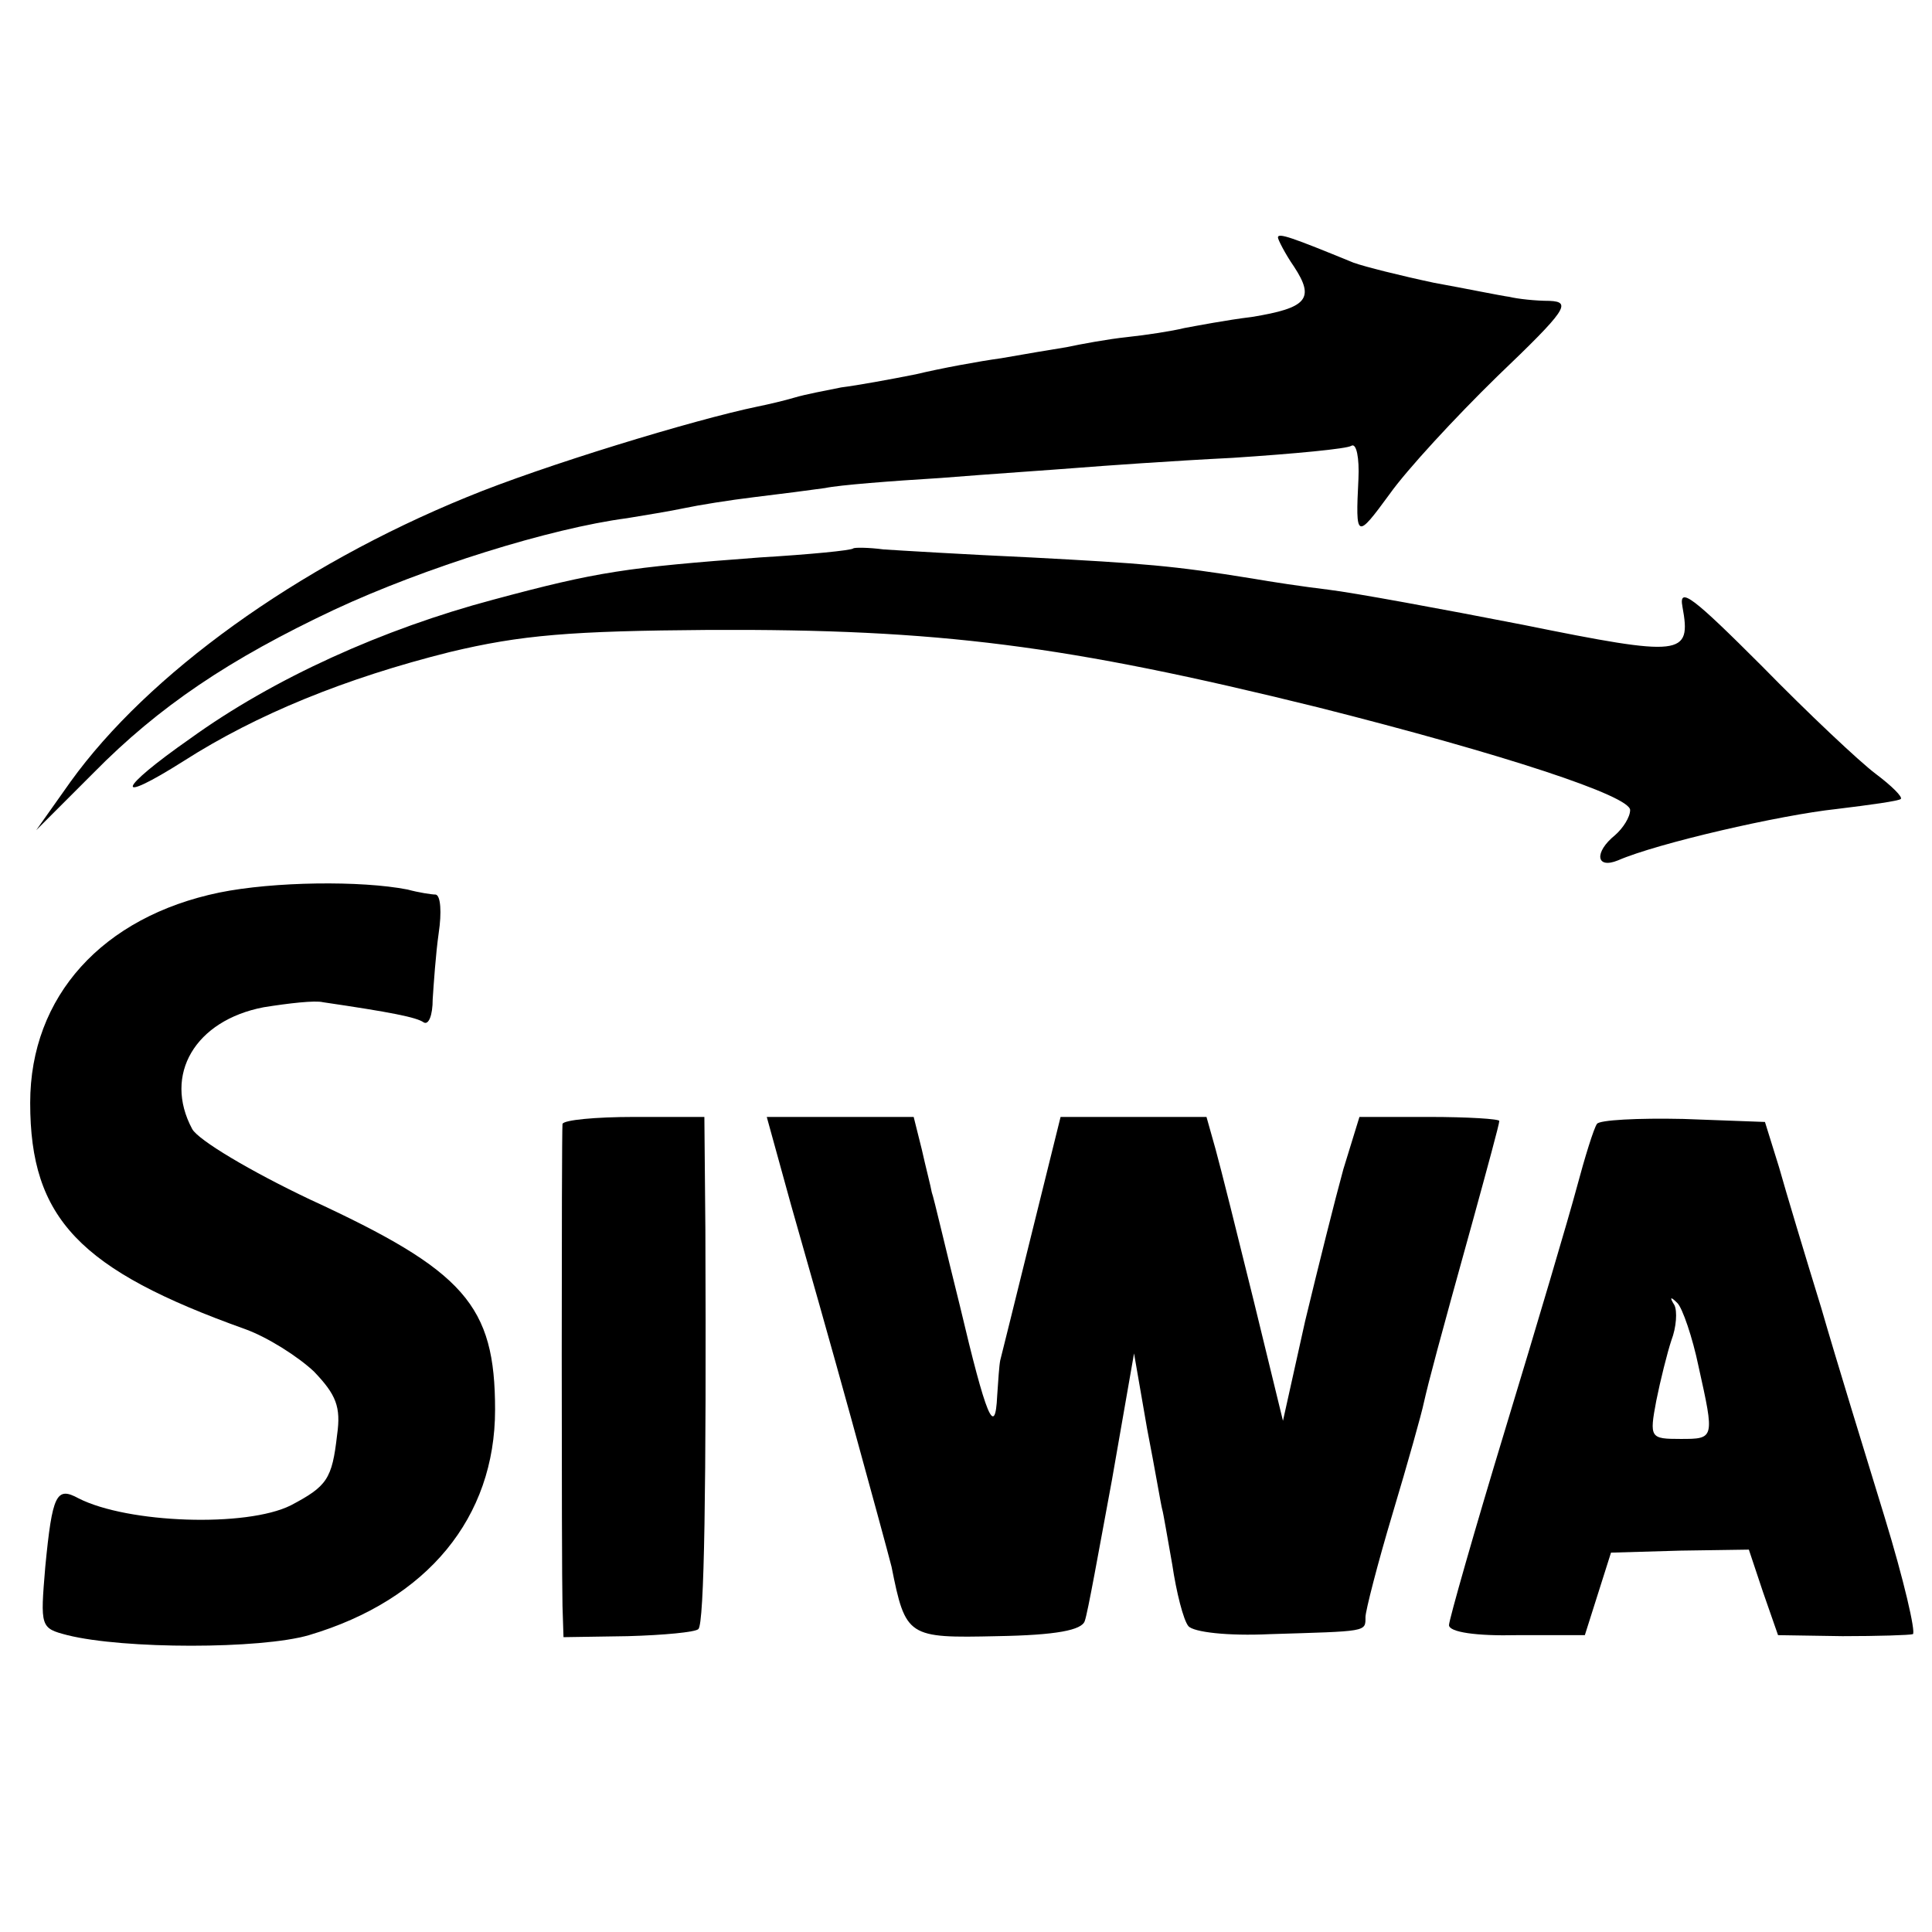 <?xml version="1.0" standalone="no"?>
<!DOCTYPE svg PUBLIC "-//W3C//DTD SVG 20010904//EN"
 "http://www.w3.org/TR/2001/REC-SVG-20010904/DTD/svg10.dtd">
<svg version="1.0" xmlns="http://www.w3.org/2000/svg"
 width="192pt" height="192pt" viewBox="0 0 192 192"
 preserveAspectRatio="xMidYMid meet">
<g transform="translate(0,192) scale(0.1,-0.1)"
fill="#000000" stroke="none">
<path d="M1270 1684 c0 -2 7 -16 16 -29 21 -32 13 -41 -42 -50 -25 -3 -56 -9
-67 -11 -12 -3 -38 -7 -57 -9 -19 -2 -46 -7 -60 -10 -13 -2 -42 -7 -65 -11
-22 -3 -60 -10 -85 -16 -25 -5 -58 -11 -74 -13 -15 -3 -36 -7 -46 -10 -10 -3
-27 -7 -37 -9 -63 -13 -214 -59 -289 -90 -169 -69 -317 -176 -394 -283 l-34
-48 57 57 c65 66 135 113 239 162 90 42 215 81 291 91 18 3 43 7 57 10 14 3
45 8 70 11 25 3 56 7 70 9 14 3 66 7 115 10 50 4 110 8 135 10 25 2 95 7 155
10 61 4 114 9 118 12 5 3 8 -12 7 -33 -3 -60 -2 -60 31 -15 17 24 65 76 107
117 69 66 74 74 52 75 -14 0 -32 2 -40 4 -8 1 -42 8 -75 14 -33 7 -69 16 -80
20 -61 25 -75 30 -75 25z"/>
<path d="M848 1375 c-2 -2 -43 -6 -93 -9 -133 -10 -161 -14 -265 -42 -109 -29
-218 -78 -301 -138 -73 -51 -77 -67 -6 -22 72 46 160 82 264 108 71 17 120 21
258 22 228 1 354 -15 605 -77 186 -47 310 -88 310 -102 0 -7 -7 -18 -15 -25
-21 -17 -19 -34 3 -25 39 17 161 45 217 51 33 4 62 8 64 10 2 2 -9 13 -25 25
-16 12 -67 60 -113 107 -68 68 -83 80 -79 59 9 -49 0 -50 -158 -18 -82 16
-169 32 -194 35 -25 3 -58 8 -75 11 -80 13 -108 15 -220 21 -66 3 -132 7 -147
8 -15 2 -29 2 -30 1z"/>
<path d="M218 1033 c-116 -24 -188 -103 -188 -209 0 -115 49 -166 214 -225 22
-8 52 -27 68 -42 22 -23 27 -35 23 -63 -5 -44 -10 -51 -46 -70 -44 -22 -162
-18 -211 7 -22 12 -26 4 -33 -68 -5 -60 -5 -61 22 -68 56 -14 192 -14 240 0
118 35 185 117 185 224 0 104 -30 138 -184 209 -59 28 -111 59 -117 70 -29 54
3 108 71 121 25 4 51 7 59 5 68 -10 93 -15 100 -20 5 -3 9 7 9 23 1 15 3 45 6
66 3 20 2 37 -3 38 -4 0 -17 2 -28 5 -46 9 -133 8 -187 -3z"/>
<path d="M559 803 c-1 -11 -1 -441 0 -479 l1 -31 64 1 c36 1 67 4 70 7 6 5 8
142 7 397 l-1 112 -70 0 c-38 0 -70 -3 -71 -7z"/>
<path d="M786 723 c14 -49 41 -144 60 -213 19 -69 37 -135 40 -147 14 -70 16
-71 105 -69 59 1 84 6 87 15 3 8 14 70 27 140 l22 126 13 -75 c8 -41 14 -77
15 -80 1 -3 5 -27 10 -55 4 -27 11 -55 16 -61 5 -6 39 -10 81 -8 97 3 95 2 95
17 0 6 12 53 27 103 15 50 29 100 31 110 5 22 14 56 49 182 14 51 26 95 26 98
0 2 -31 4 -70 4 l-69 0 -16 -52 c-8 -29 -25 -97 -38 -151 l-22 -99 -29 119
c-16 65 -33 133 -38 151 l-9 32 -72 0 -73 0 -29 -117 c-16 -65 -30 -121 -31
-125 -1 -5 -2 -20 -3 -35 -2 -43 -11 -21 -37 89 -14 56 -26 108 -28 113 -1 6
-6 25 -10 43 l-8 32 -73 0 -73 0 24 -87z"/>
<path d="M1587 803 c-3 -4 -12 -33 -20 -63 -8 -30 -40 -138 -71 -240 -31 -102
-56 -190 -56 -195 0 -7 27 -11 68 -10 l67 0 13 41 13 41 69 2 68 1 14 -42 15
-43 64 -1 c35 0 67 1 70 2 3 2 -9 54 -28 116 -19 62 -48 156 -63 208 -16 52
-35 115 -42 140 l-14 45 -81 3 c-45 1 -84 -1 -86 -5z m101 -241 c16 -72 16
-72 -18 -72 -30 0 -31 1 -24 38 4 20 11 48 15 60 5 13 6 29 3 35 -5 8 -4 9 3
2 5 -5 15 -34 21 -63z"/>
</g>
</svg>
